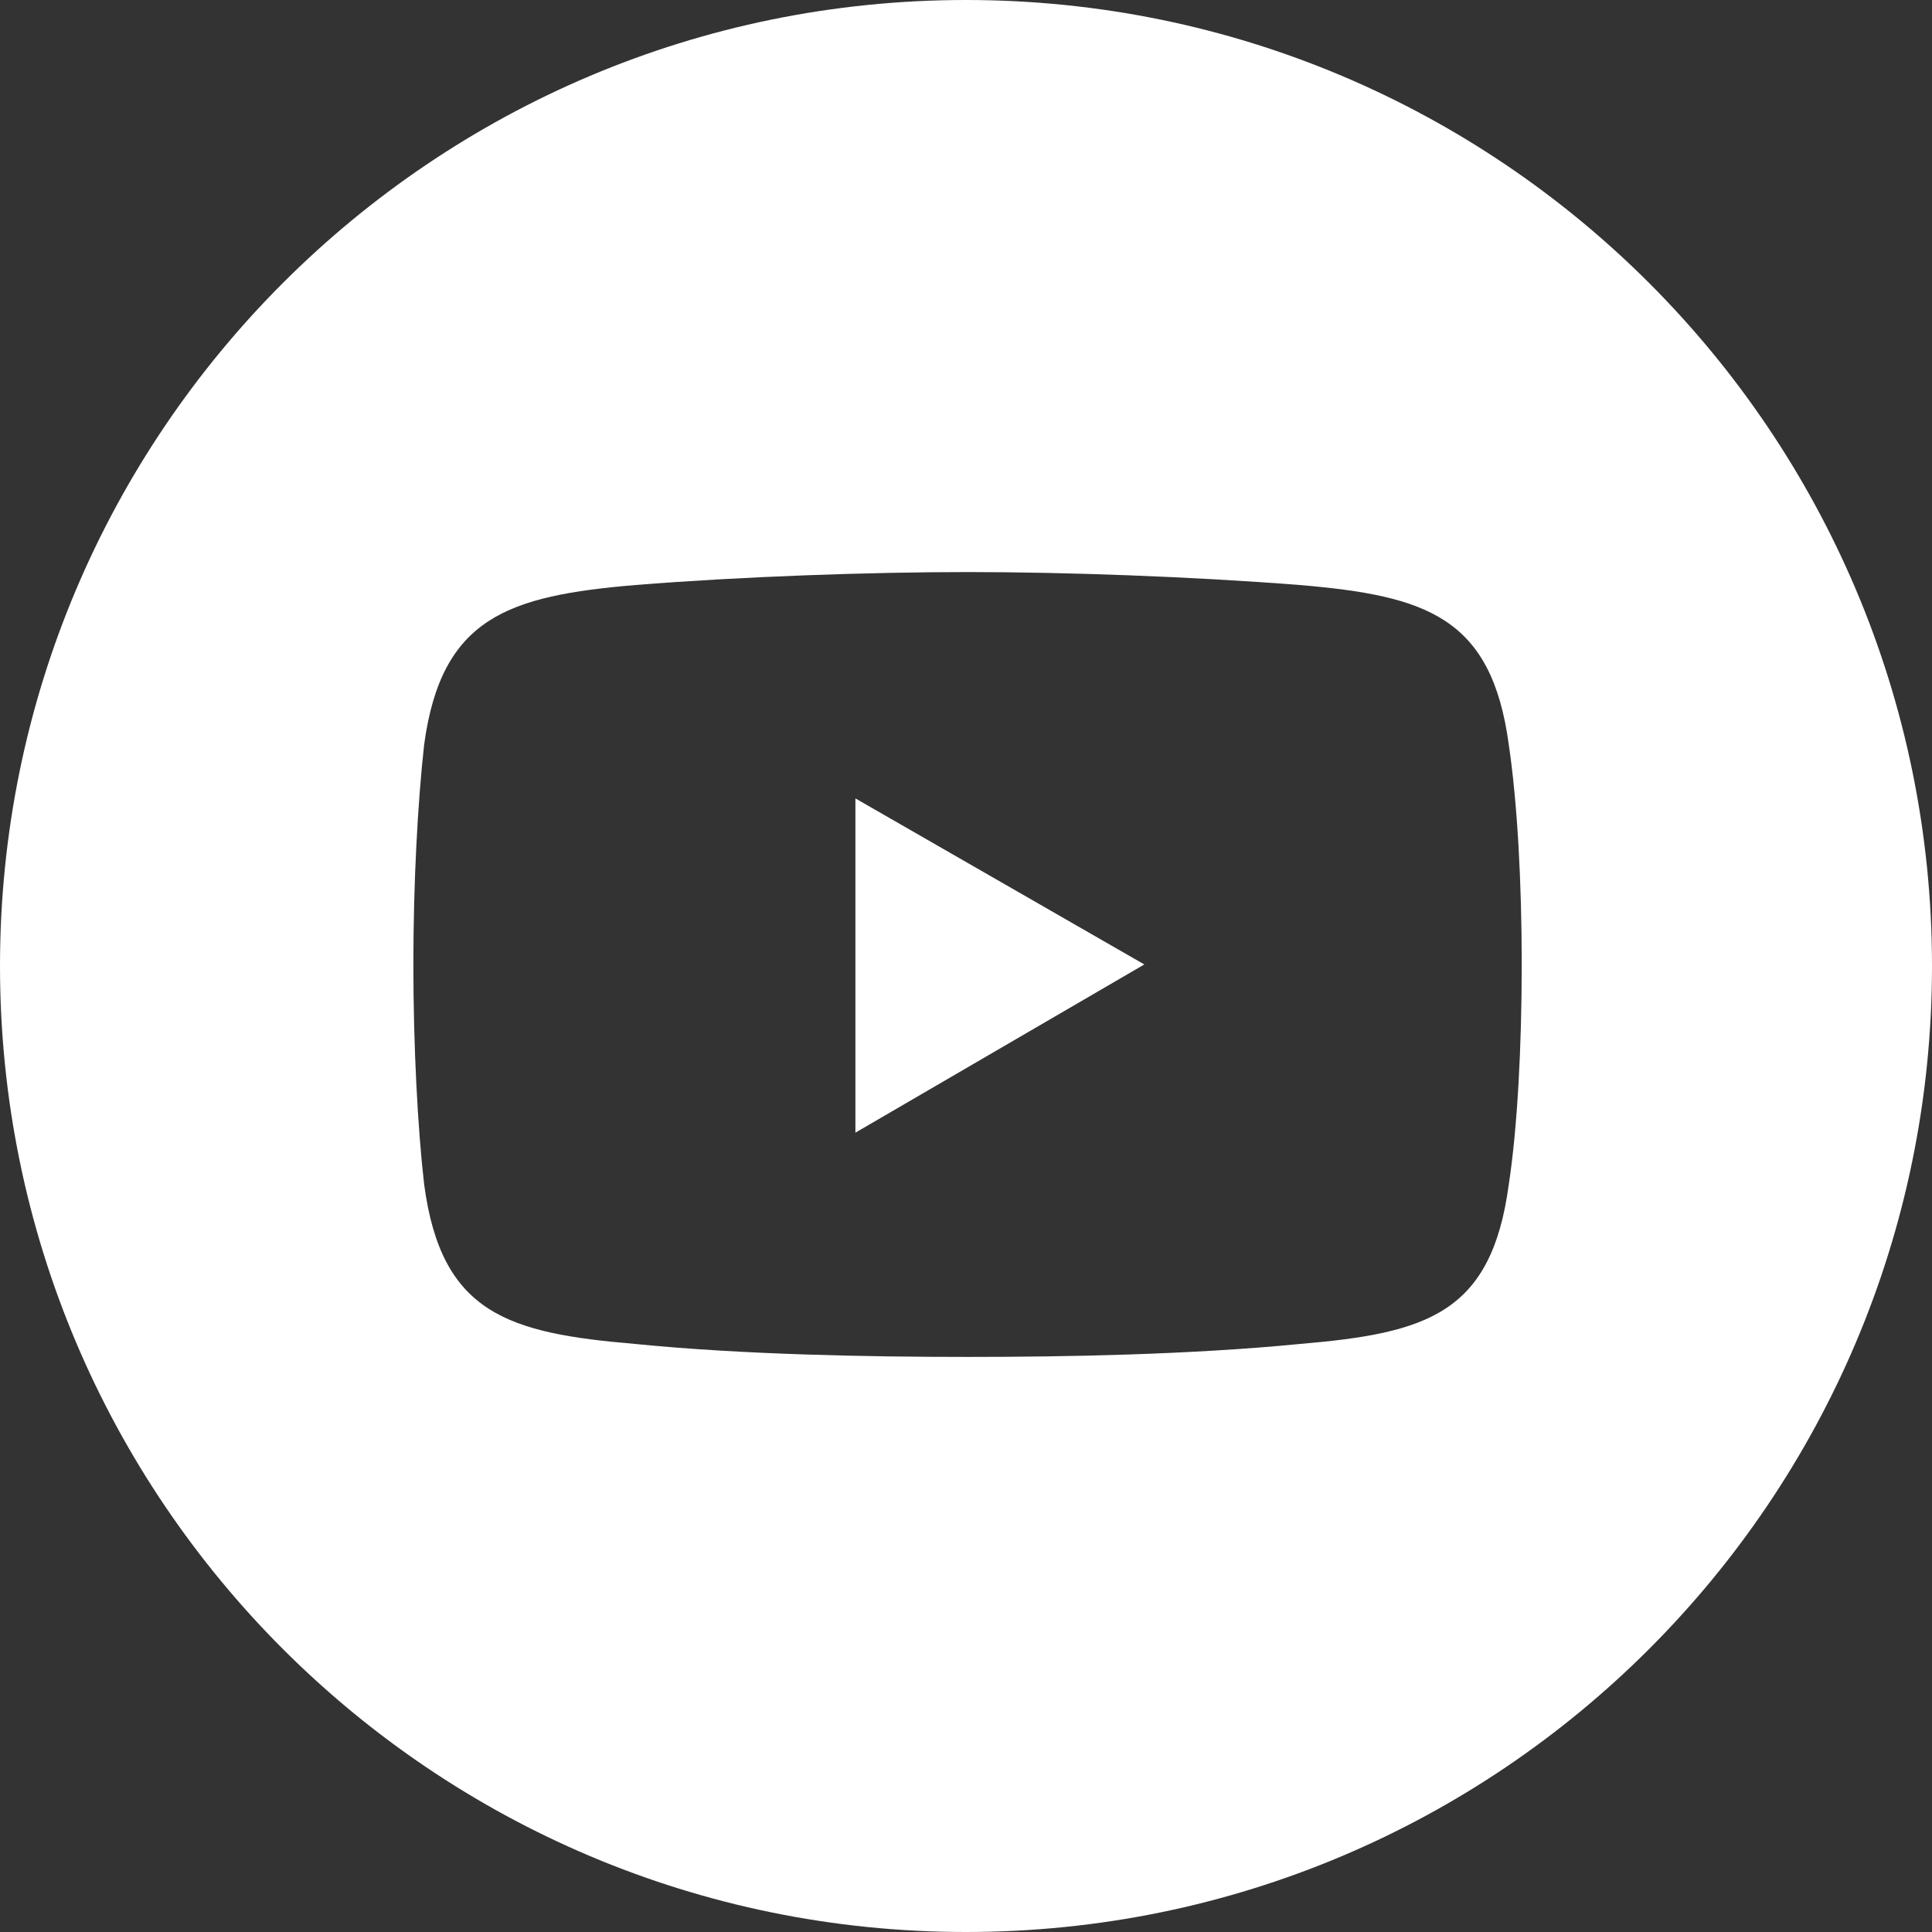 <?xml version="1.0" encoding="UTF-8"?><svg id="Layer_1" xmlns="http://www.w3.org/2000/svg" viewBox="0 0 500 500"><rect x="0" y="0" width="500" height="500" fill="#333333" stroke="none"/><defs><style>.cls-1{fill:#fff;fill-rule:evenodd;}</style></defs><path class="cls-1" d="M500,250c0,138.07-111.93,250-250,250S0,388.07,0,250,111.93,0,250,0s250,111.93,250,250ZM164.46,151.4c-32.92,2.79-50.22,8.37-54.69,41.29-1.67,15.07-2.79,35.71-2.79,56.92h0c0,21.2,1.12,42.41,2.79,56.92,4.46,33.48,21.76,38.5,54.69,41.29,27.9,2.79,60.82,3.35,85.94,3.35h0c25.11,0,57.48-.56,85.94-3.35,32.92-2.79,49.66-7.81,54.13-41.29,2.23-14.51,3.35-35.71,3.35-56.92h0c0-21.2-1.12-41.85-3.35-56.92-4.46-32.92-21.2-38.5-54.13-41.29-28.46-2.23-60.82-3.35-85.94-3.35h0c-25.11,0-58.03,1.12-85.94,3.35h0ZM221.38,293.13l74.77-43.53-74.77-42.97v86.49Z"/></svg>